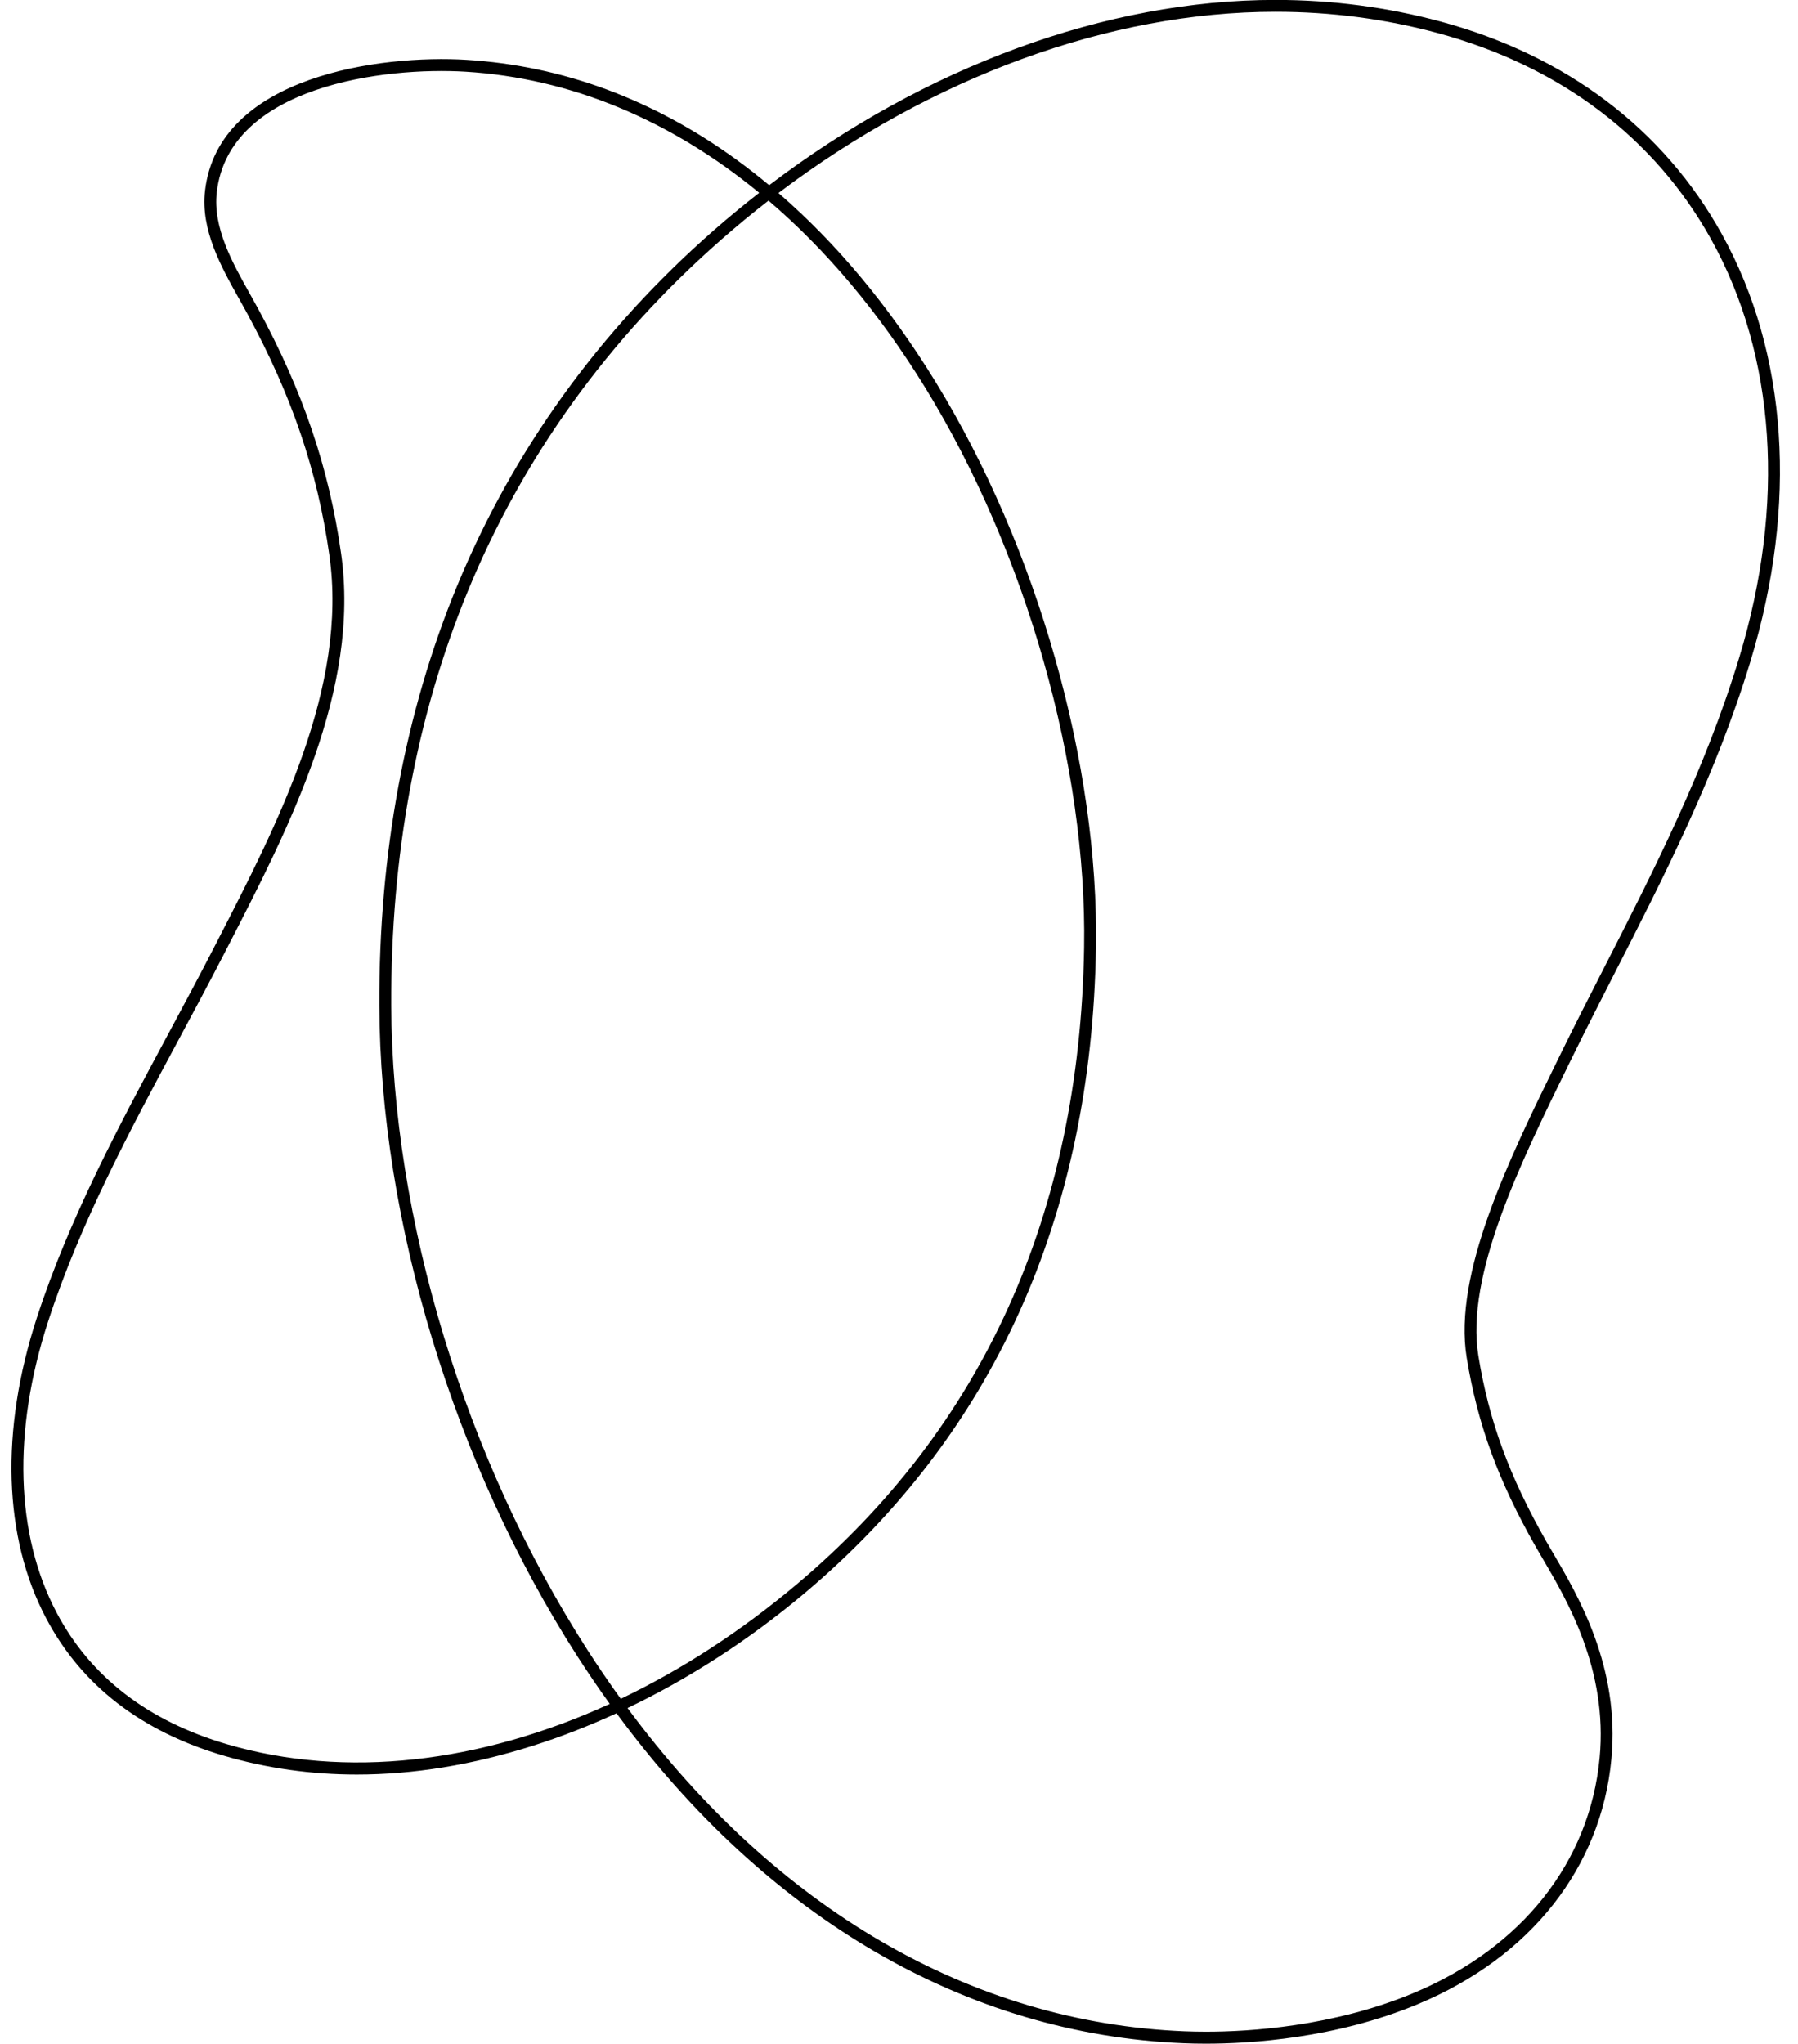 <?xml version="1.0" encoding="UTF-8"?>
<!DOCTYPE svg PUBLIC '-//W3C//DTD SVG 1.0//EN'
          'http://www.w3.org/TR/2001/REC-SVG-20010904/DTD/svg10.dtd'>
<svg height="687.7" preserveAspectRatio="xMidYMid meet" version="1.0" viewBox="198.5 156.2 605.2 687.7" width="605.2" xmlns="http://www.w3.org/2000/svg" xmlns:xlink="http://www.w3.org/1999/xlink" zoomAndPan="magnify"
><g id="change1_1"
  ><path d="M778.06,234.97c-19.58-35.34-52.3-60.07-94.62-71.51c-17.88-4.83-36.6-7.29-55.62-7.29c-57.02,0-118,22.5-170.42,62.34 c-3.58-2.98-7.22-5.83-10.92-8.52c-28.03-20.36-58.66-31.68-91.04-33.66c-28.47-1.74-83.47,5.25-87.93,44.09 c-1.51,13.17,5.43,25.55,11.55,36.47c0.91,1.62,1.81,3.22,2.66,4.8c15.05,27.75,23.57,52.79,27.62,81.19 c6.35,44.54-17.22,90.26-38.02,130.6l-1.08,2.1c-4.92,9.54-10.11,19.21-15.14,28.57c-16.38,30.5-33.32,62.04-44.21,95.47 c-12.36,37.95-11.25,73.85,3.13,101.08c11.92,22.58,32.09,38.15,59.95,46.29c14.37,4.2,29.28,6.29,44.66,6.29 c19.06,0,38.83-3.22,59.14-9.65c9.48-3,18.93-6.69,28.25-10.97c50.65,68.84,117.71,108.05,190.86,111.03 c2.44,0.1,4.96,0.15,7.5,0.15c14.77,0,43.68-1.73,71.42-13.32c37.91-15.83,61.63-45.89,65.09-82.47 c2.92-30.9-11.19-54.92-19.62-69.26l-0.16-0.27c-0.76-1.29-1.5-2.55-2.21-3.8c-12.39-21.8-19.21-40.42-22.78-62.29 c-4.42-27.08,14.12-64.89,30.49-98.26l1.04-2.12c4.51-9.2,9.18-18.32,14.13-28.02c16.87-32.98,34.31-67.08,45.94-105.41 C803.7,326.04,800.26,275.03,778.06,234.97z M275.09,743.14c-26.77-7.82-46.13-22.73-57.53-44.32 c-13.87-26.26-14.89-61.06-2.87-97.97c10.77-33.08,27.63-64.46,43.93-94.81c5.03-9.37,10.24-19.06,15.17-28.63l1.08-2.1 c21.07-40.87,44.96-87.19,38.42-132.99c-4.12-28.89-12.78-54.34-28.06-82.53c-0.86-1.59-1.77-3.21-2.69-4.85 c-5.83-10.39-12.43-22.17-11.07-34.06c4.12-35.86,56.56-42.2,83.71-40.55c35.37,2.15,69.02,16.22,98.87,40.74 c-5.15,4.02-10.22,8.19-15.19,12.54c-38.59,33.79-67.74,74.18-86.62,120.03c-17.48,42.43-26.24,89.81-26.06,140.82 c0.26,72.59,25.16,154.43,66.6,218.93c3.56,5.54,7.22,10.91,10.97,16.12C360,749.52,314.79,754.73,275.09,743.14z M457.18,223.7 c19.47,16.63,37.26,37.74,52.78,62.99c33.98,55.3,54.46,127.48,53.45,188.37c-1.48,89.42-34.07,161.54-96.89,214.34 c-18.86,15.86-38.79,28.72-59.07,38.4c-3.87-5.35-7.64-10.87-11.3-16.57c-41.04-63.88-65.7-144.92-65.96-216.78 c-0.18-50.49,8.48-97.35,25.76-139.29c18.65-45.28,47.44-85.16,85.56-118.54C446.63,232.14,451.86,227.83,457.18,223.7z M783.92,377.44c-11.53,37.99-28.89,71.93-45.7,104.79c-4.95,9.67-9.62,18.81-14.15,28.04l-1.04,2.12 c-16.63,33.9-35.47,72.33-30.84,100.66c3.65,22.36,10.6,41.39,23.25,63.62c0.72,1.26,1.47,2.55,2.24,3.85l0.16,0.27 c8.18,13.93,21.88,37.24,19.09,66.86c-3.31,35.06-26.14,63.91-62.65,79.16c-27.1,11.32-55.42,13.01-69.88,13.01 c-2.49,0-4.96-0.05-7.34-0.15c-71.68-2.92-137.47-41.32-187.34-108.76c20.8-9.95,40.92-22.95,59.37-38.45 c63.74-53.58,96.82-126.71,98.31-217.34c1.02-61.61-19.69-134.61-54.05-190.53c-15.53-25.27-33.25-46.54-52.83-63.45 c51.56-38.97,111.38-60.98,167.28-60.98c18.68,0,37.04,2.4,54.58,7.15c41.25,11.15,73.12,35.21,92.17,69.58 C796.23,276.02,799.55,325.92,783.92,377.44z"
  /></g
></svg
>
